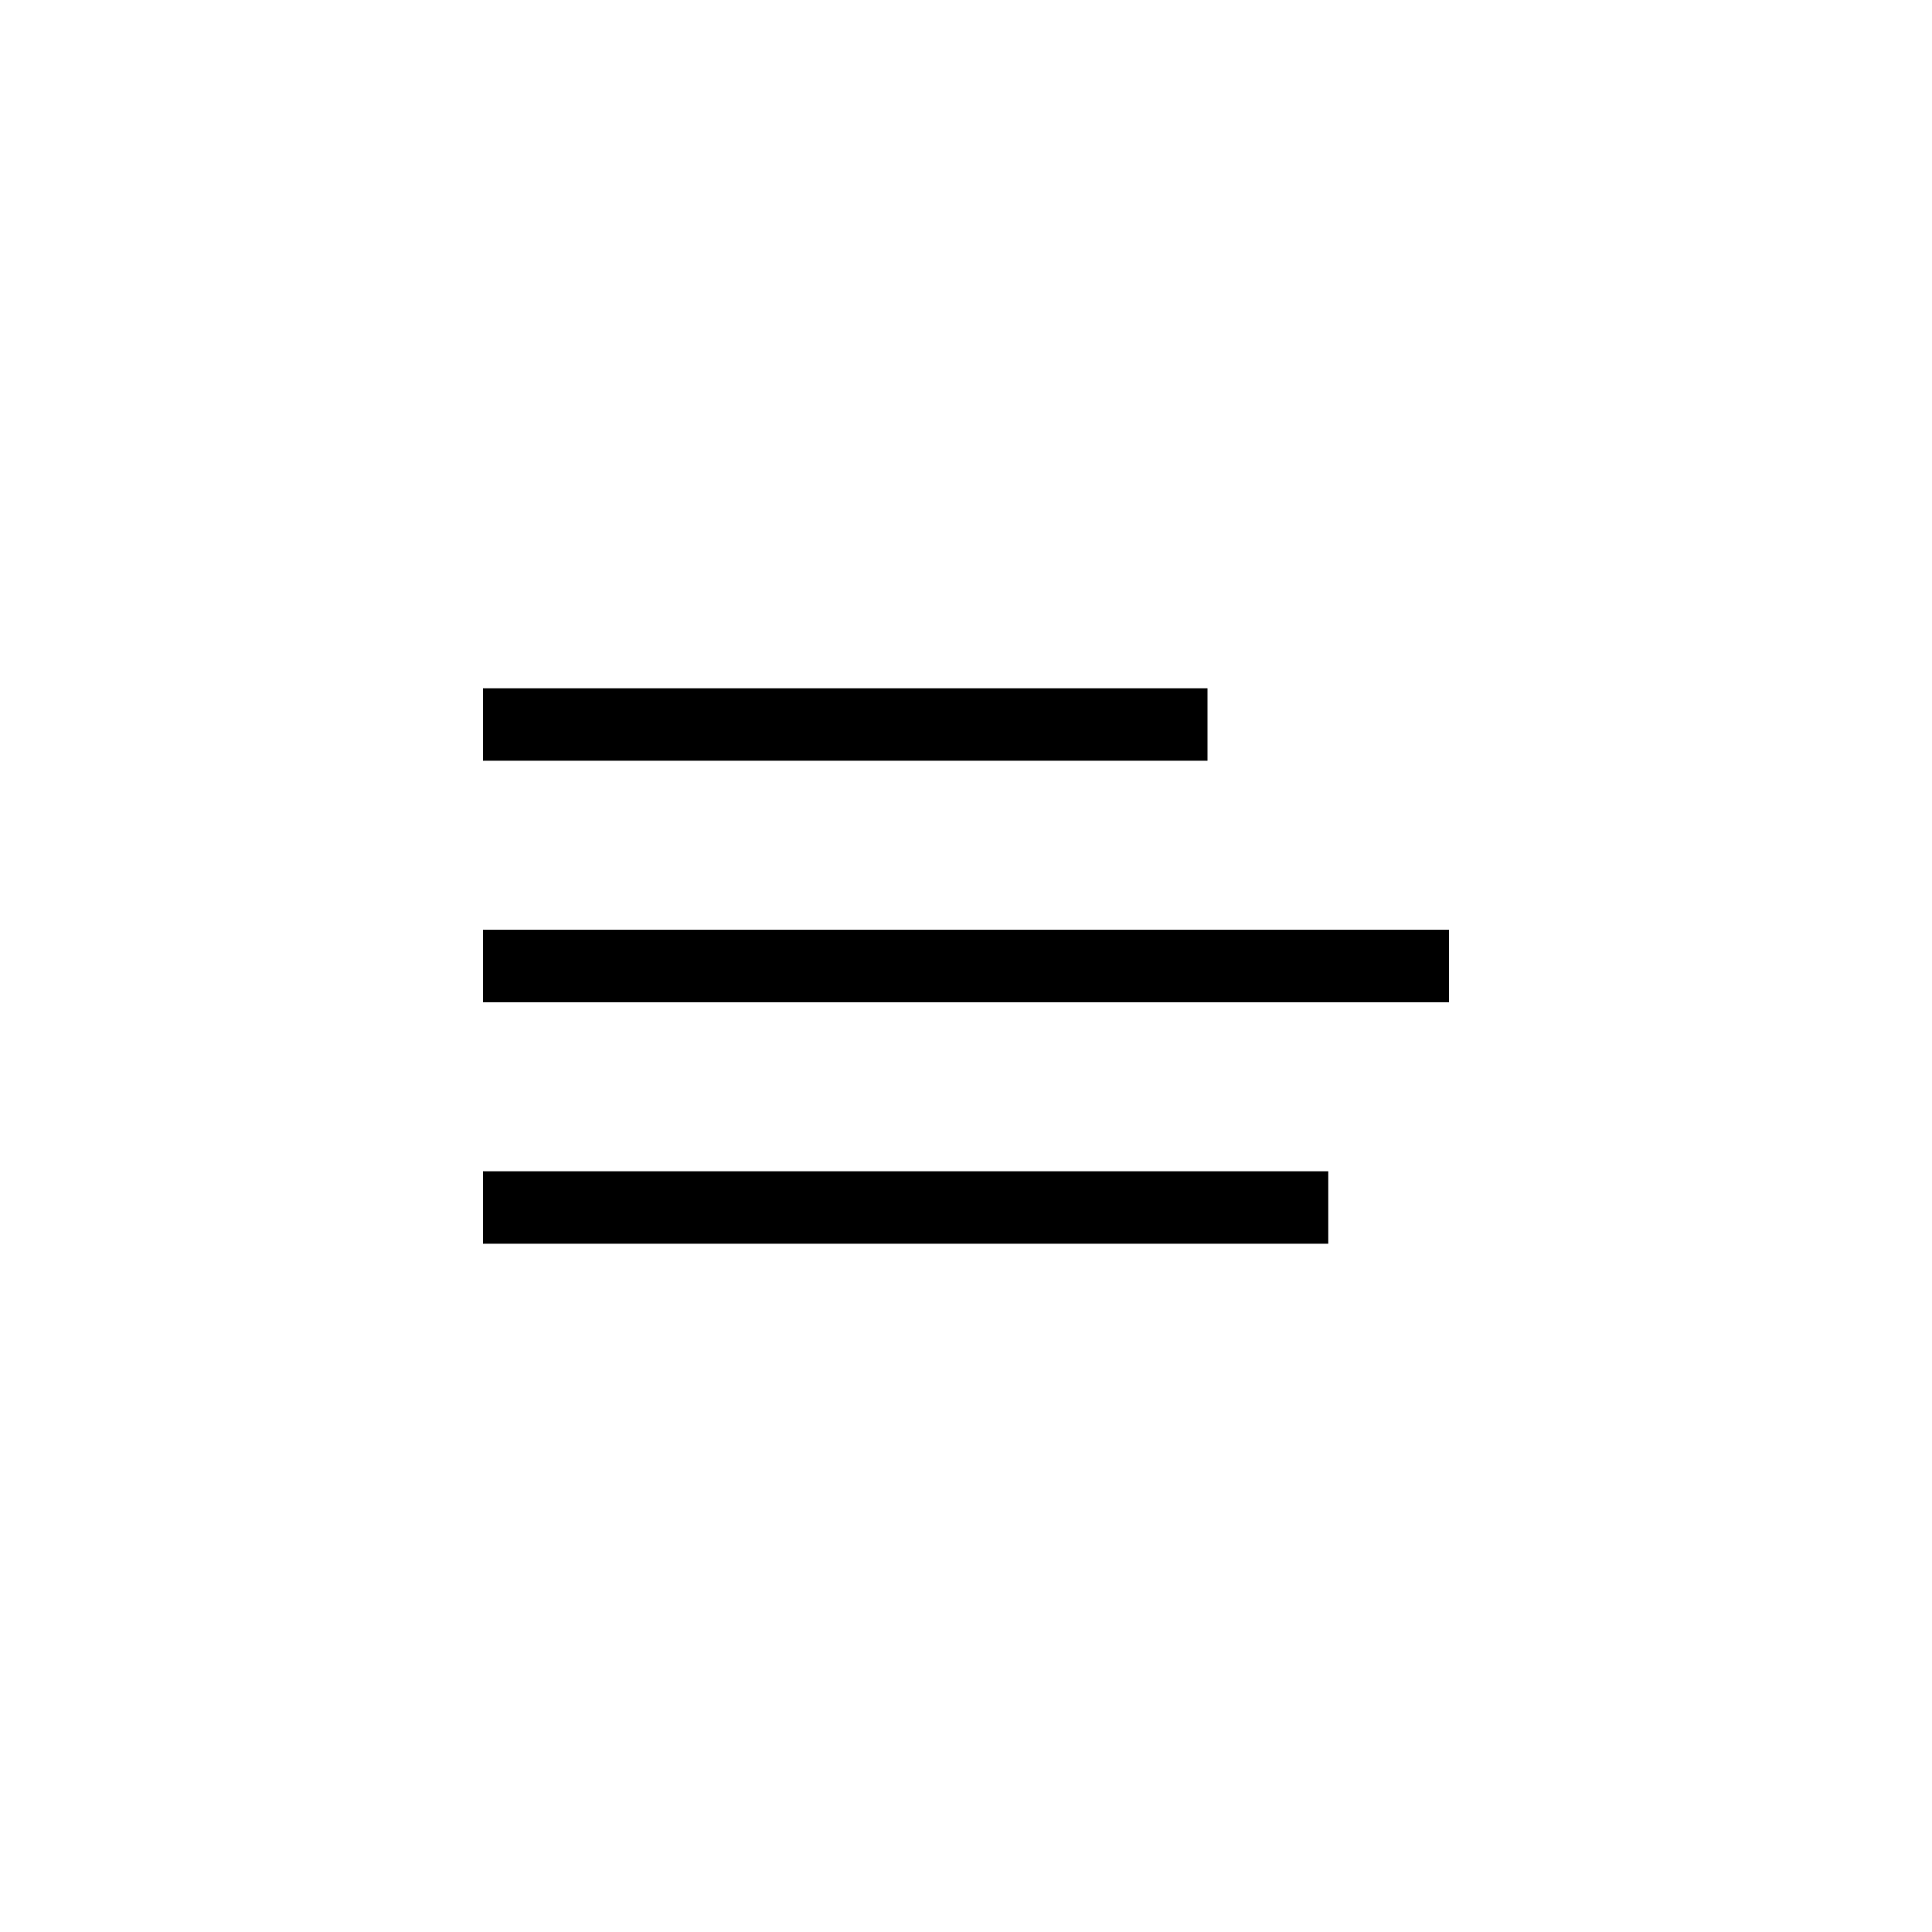 <?xml version="1.0" encoding="UTF-8" standalone="no"?>
<!-- Created with Inkscape (http://www.inkscape.org/) -->
<svg id="svg3909" xmlns:rdf="http://www.w3.org/1999/02/22-rdf-syntax-ns#" xmlns="http://www.w3.org/2000/svg" height="16px" width="16px" version="1.1" xmlns:cc="http://creativecommons.org/ns#" xmlns:dc="http://purl.org/dc/elements/1.1/">
 <g id="layer1">
  <path id="path4429" style="stroke:#000;stroke-width:.6;fill:none" d="m4 6h6"/>
  <path id="path4431" style="stroke:#000;stroke-width:.6;fill:none" d="m4 8h8"/>
  <path id="path4433" style="stroke:#000;stroke-width:.6;fill:none" d="m4 10h7"/>
 </g>
</svg>
